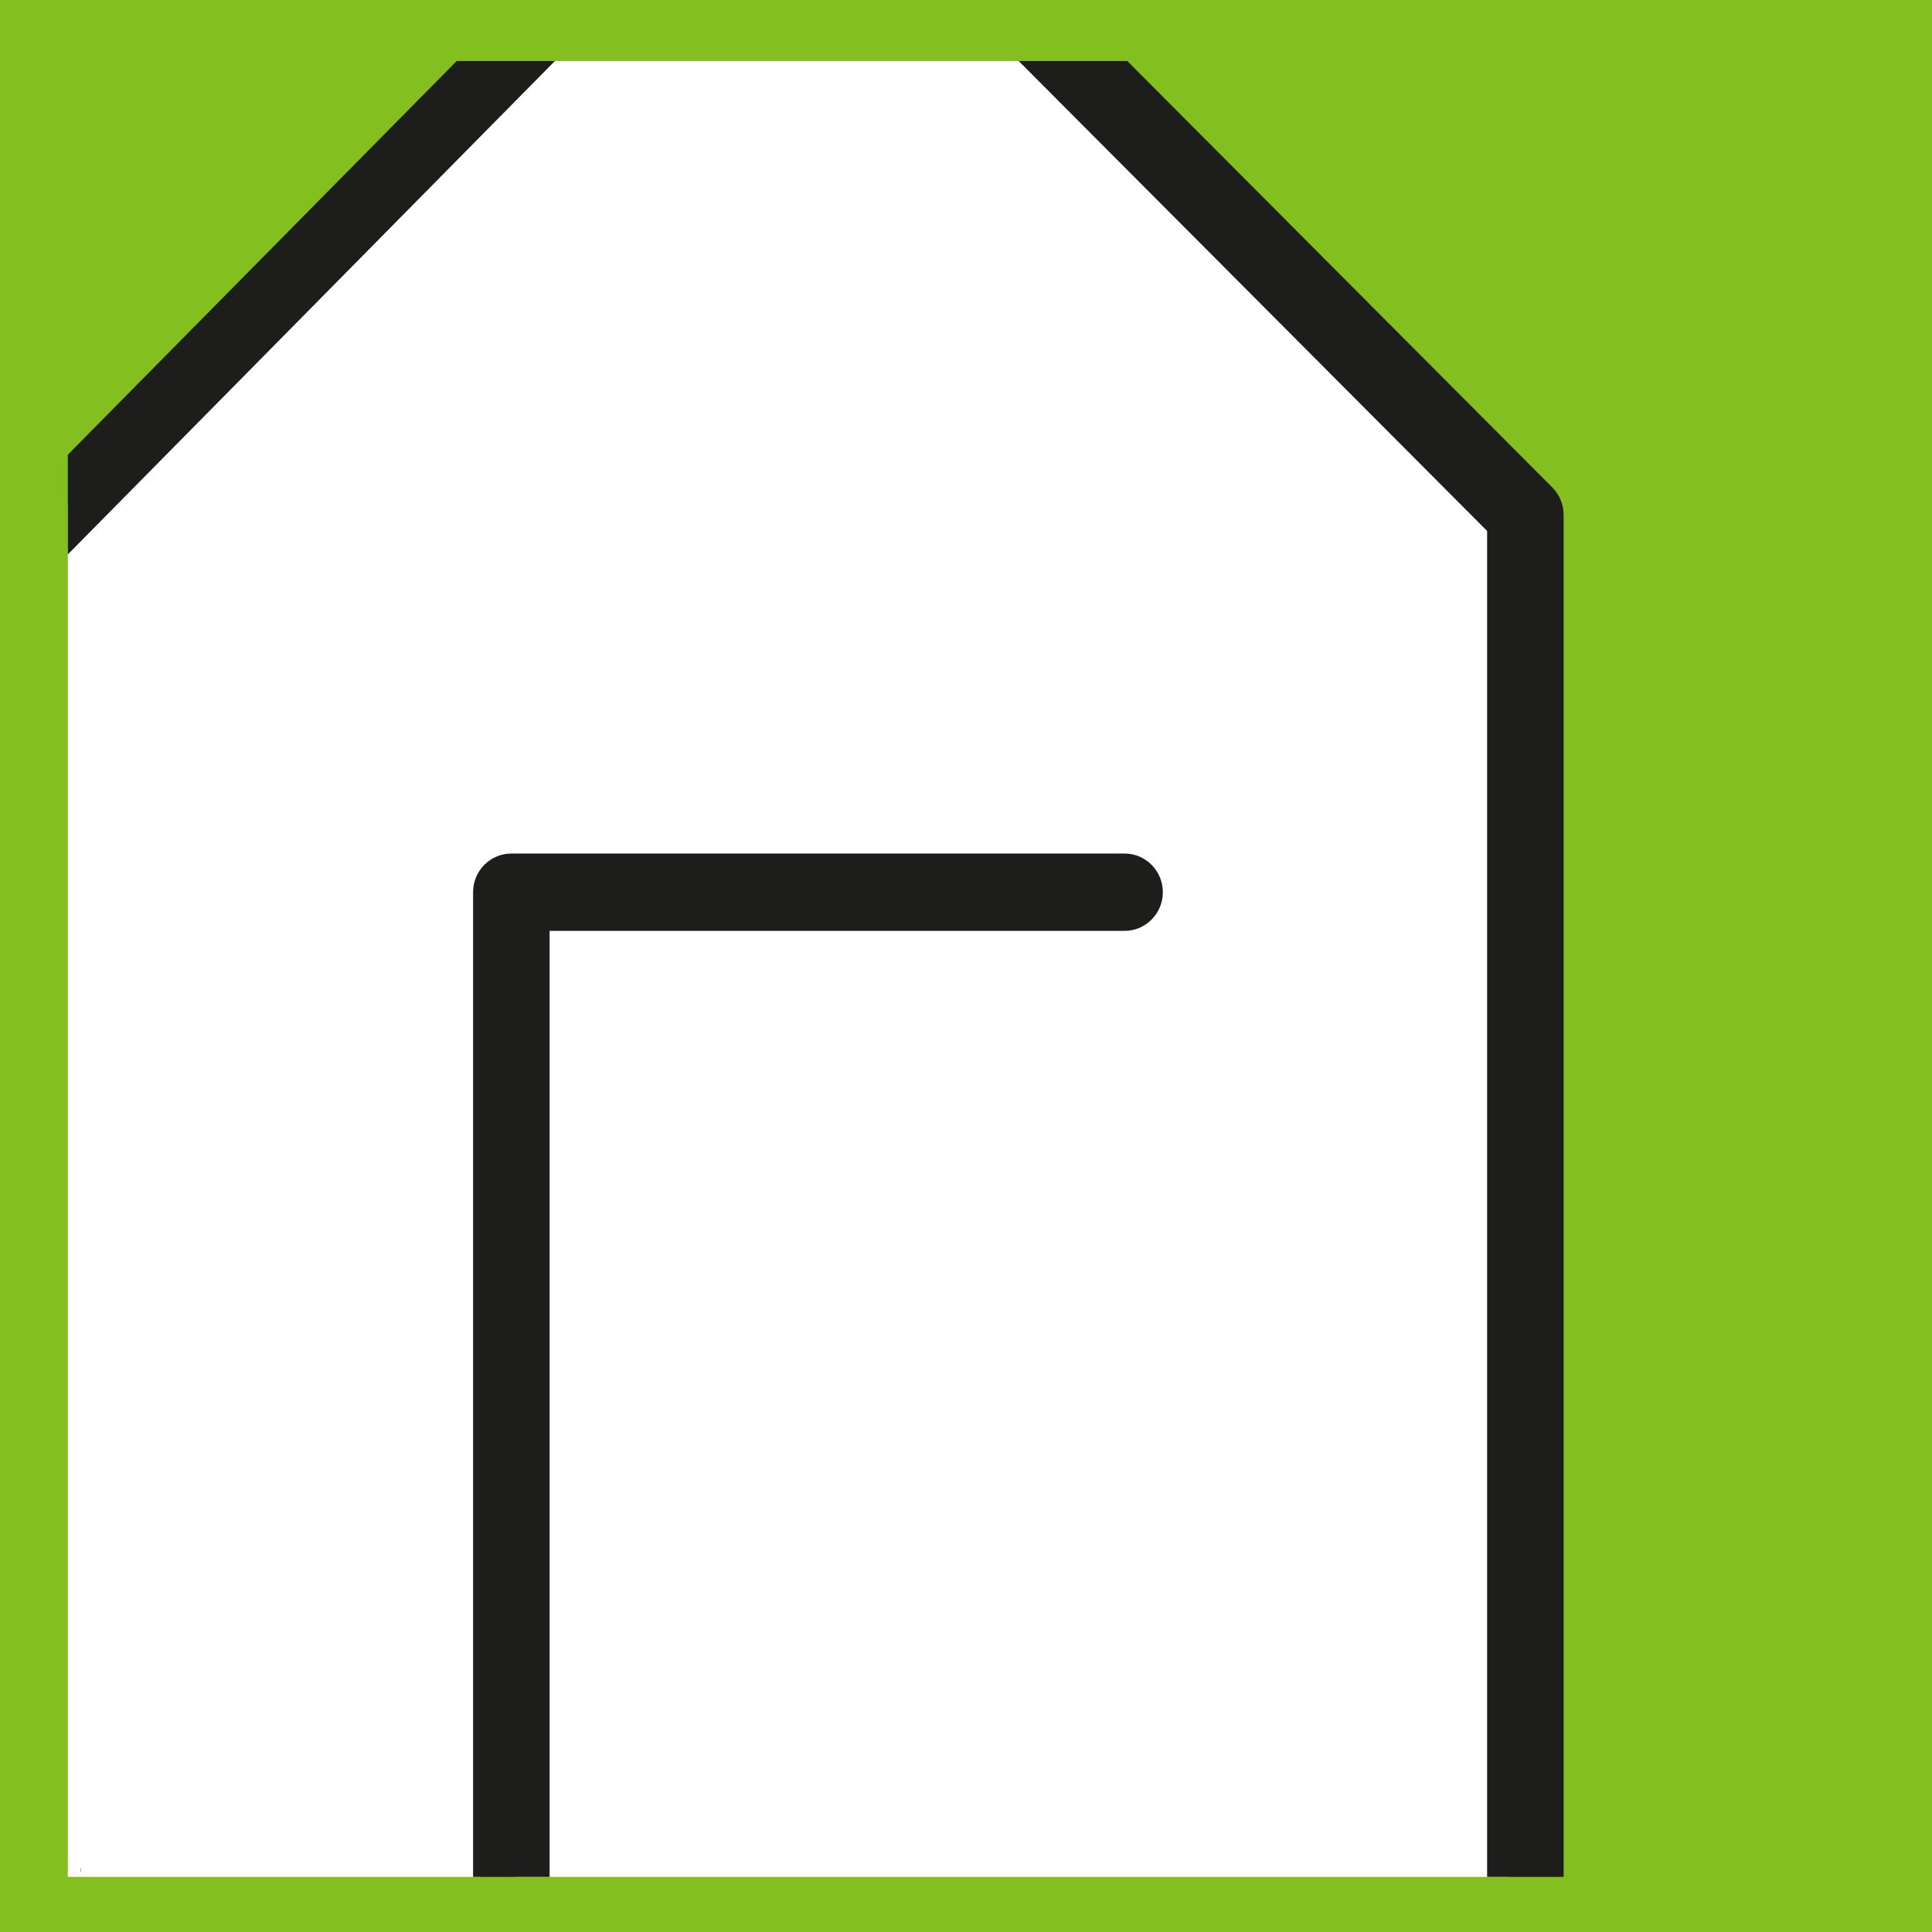 <?xml version="1.0" encoding="UTF-8"?><svg id="Ebene_1" xmlns="http://www.w3.org/2000/svg" xmlns:xlink="http://www.w3.org/1999/xlink" viewBox="0 0 476.22 476.22"><defs><style>.cls-1{fill:#ee7549;}.cls-1,.cls-2,.cls-3,.cls-4,.cls-5{stroke-width:0px;}.cls-2{fill:#82bf1f;}.cls-3{fill:none;}.cls-4{fill:#fff;}.cls-6{clip-path:url(#clippath);}.cls-5{fill:#1d1d1b;}</style><clipPath id="clippath"><rect class="cls-3" x="16.72" y="15.03" width="443.45" height="447.6"/></clipPath></defs><rect class="cls-2" width="476.22" height="476.22"/><g class="cls-6"><path class="cls-4" d="m118.28,465.71v-246.48c0-2.55,2.02-4.61,4.5-4.61h153.16c2.49,0,4.5,2.06,4.5,4.61s-2.02,4.61-4.5,4.61H127.29v241.87h244.25V125.87L261.21,13.95H124.42c-.14.19-.28.38-.45.56L15.86,125.16c-.17.17-.36.32-.54.45v340.1h102.97Z"/><polygon class="cls-2" points="15.85 14.15 15.85 112.87 113.34 14.15 15.85 14.15"/><path class="cls-5" d="m14.99,138.41v-24.58L113.1,14.51h24.2L14.99,138.41Zm1.99-13.87h0ZM123.68,16.53s0,0,0,0h0Z"/><path class="cls-2" d="m384.48,123.94v341.76h79.06V13.95h-186.75l106.34,106.72c.86.87,1.35,2.04,1.35,3.27Z"/><path class="cls-5" d="m135.47,465.54h-18.86v-245.62c0-5.25,4.23-9.53,9.43-9.53h151.16c5.2,0,9.43,4.27,9.43,9.53s-4.23,9.53-9.43,9.53h-141.73v236.09Z"/><path class="cls-5" d="m385.42,465.54h-18.86V130.88L250.57,14.51h26.77l105.29,105.64c1.77,1.78,2.79,4.24,2.79,6.76v338.63Z"/><rect class="cls-1" x="19.83" y="460.51" width=".14" height=".93"/></g></svg>